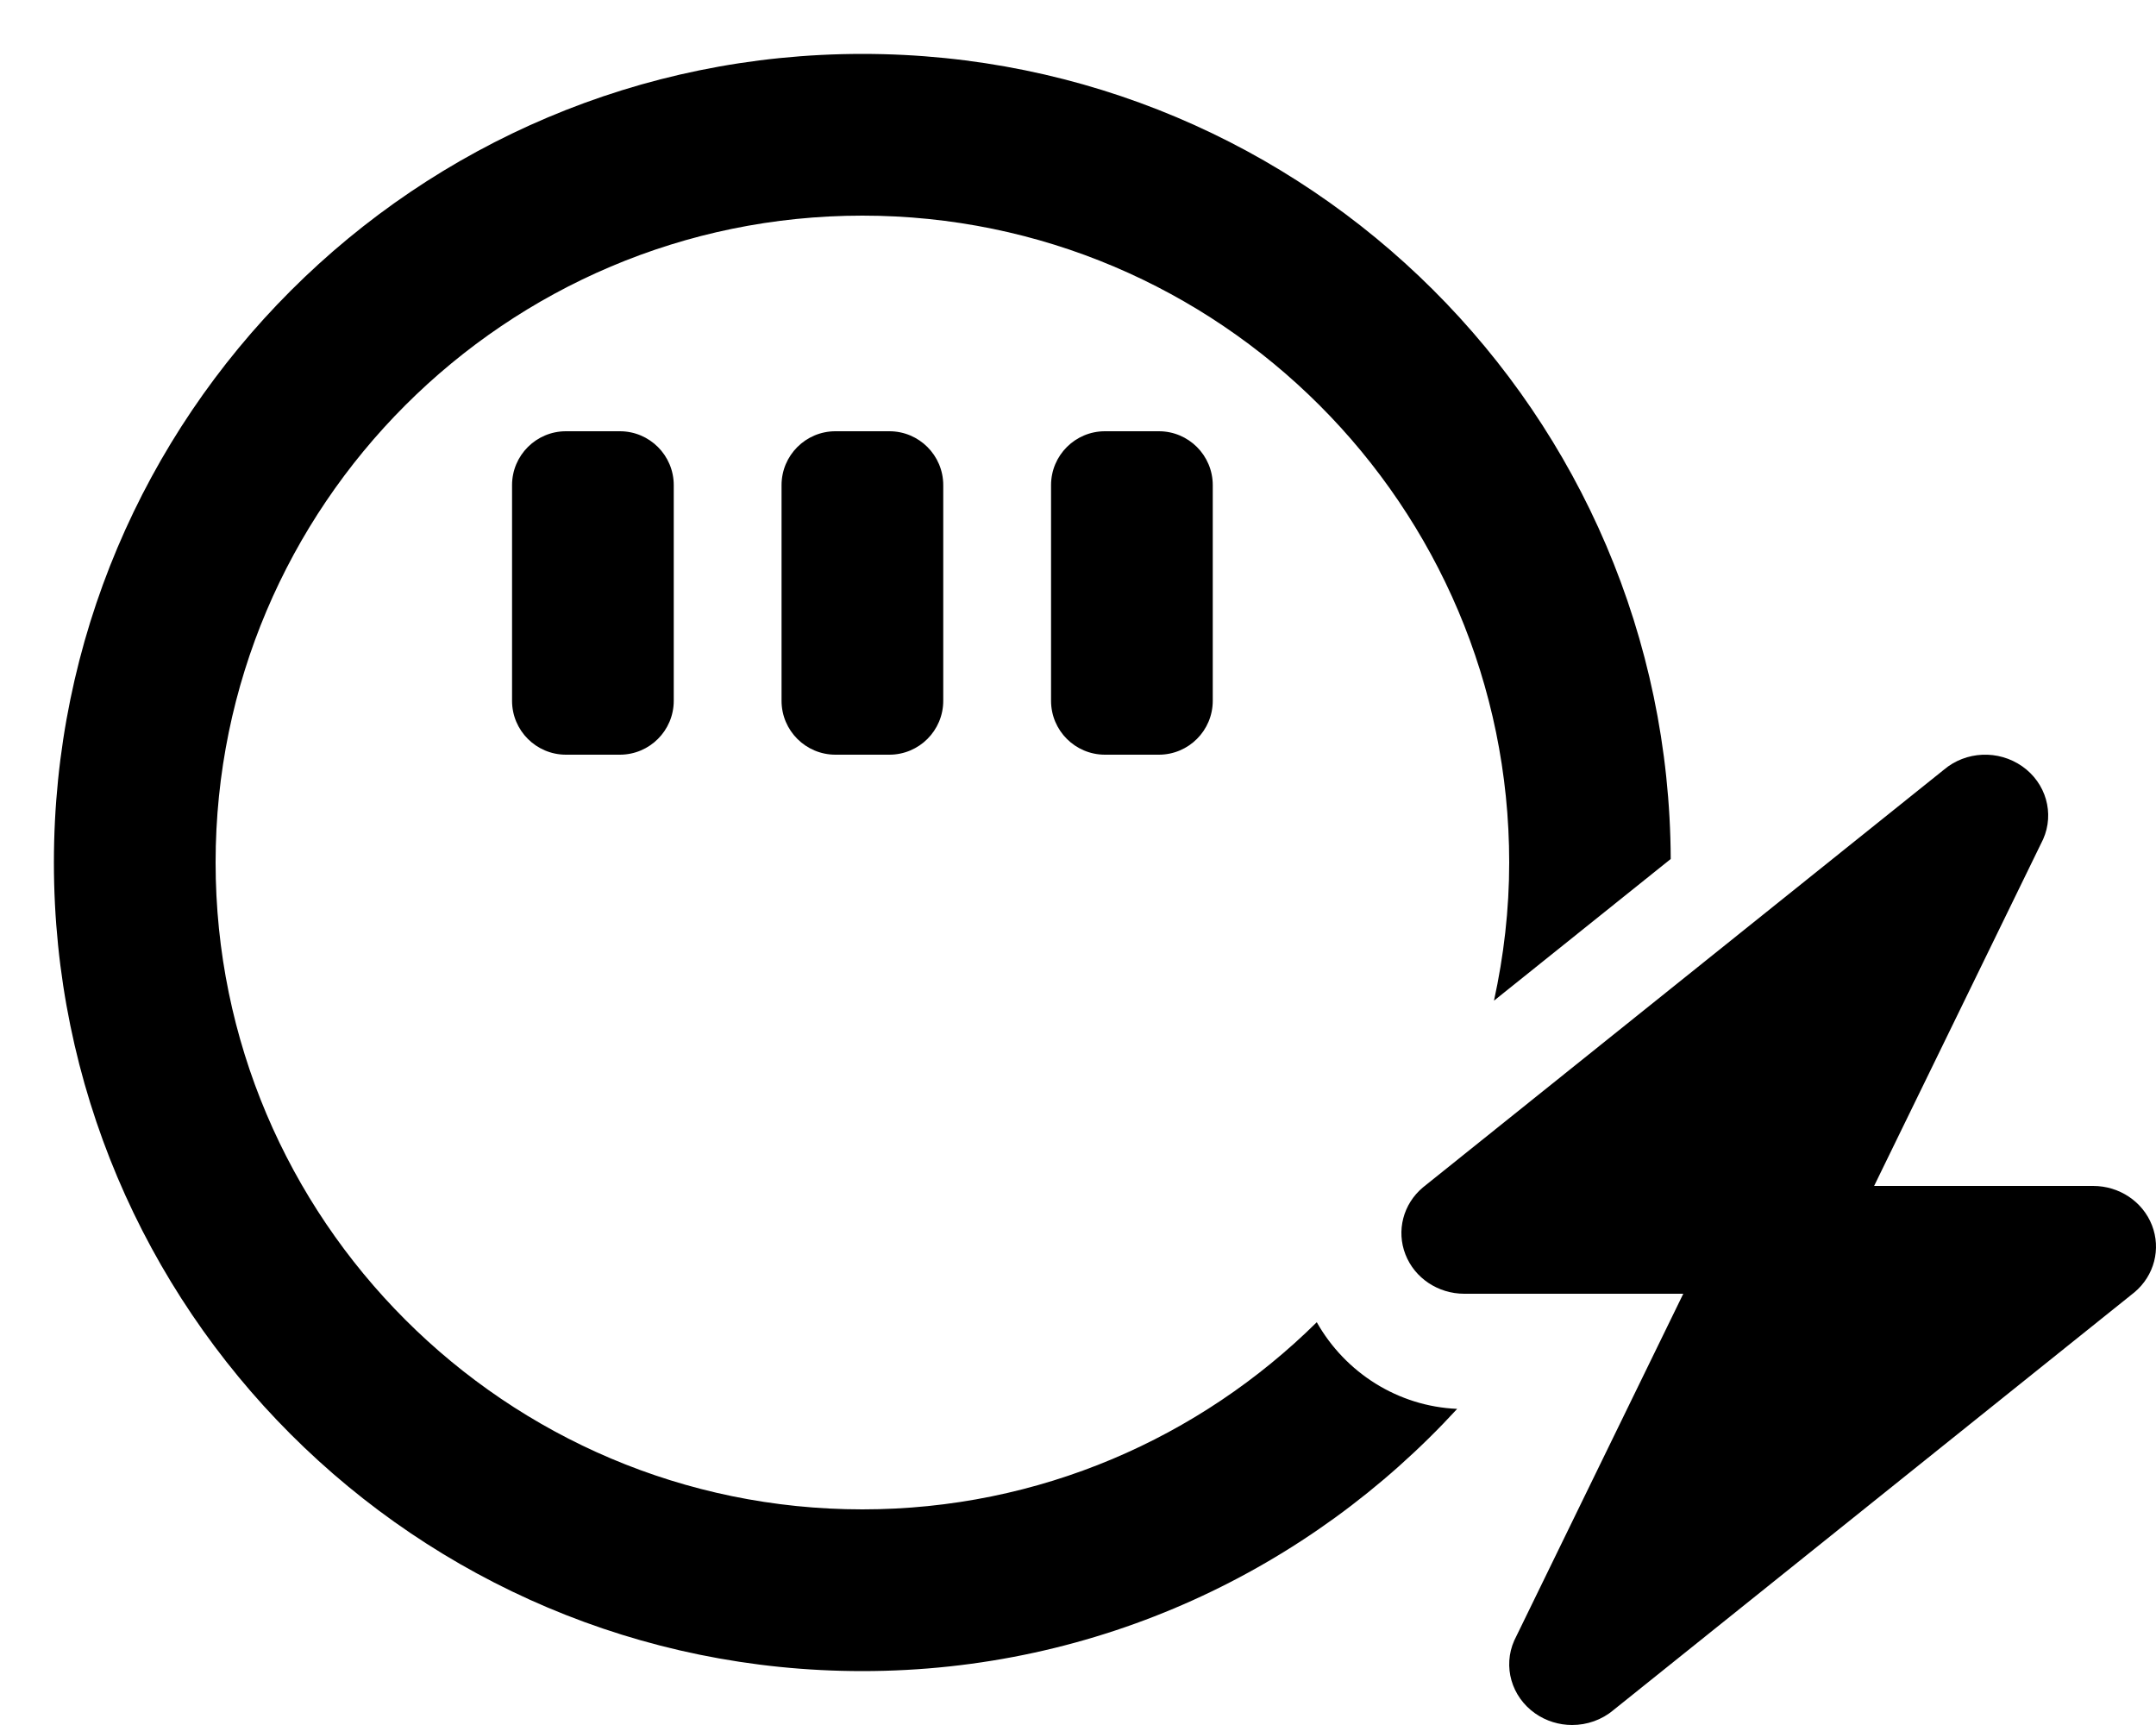 <svg xmlns="http://www.w3.org/2000/svg" viewBox="0 0 640 512"><!-- Font Awesome Pro 6.0.0-alpha2 by @fontawesome - https://fontawesome.com License - https://fontawesome.com/license (Commercial License) --><path d="M638.803 363.672C636.066 356.641 629.104 352 621.338 352H556.324L606.498 249.098C609.924 241.381 607.336 232.398 600.299 227.459C593.188 222.484 583.562 222.924 577.037 228.461L422.377 352.447C416.504 357.387 414.463 365.314 417.197 372.328C419.934 379.359 426.896 384 434.662 384H499.676L449.502 486.916C446.076 494.633 448.664 503.615 455.701 508.555C458.984 510.857 462.848 512 466.676 512C471.088 512 475.463 510.506 478.963 507.553L633.623 383.553C639.496 378.613 641.537 370.686 638.803 363.672ZM390.877 392.453C356.176 426.756 308.533 448 256 448C150.131 448 64 361.869 64 256S150.131 64 256 64C361.871 64 448.002 150.131 448.002 256C448.002 270.084 446.377 283.781 443.484 297.01L495.949 254.957C495.381 122.893 388.199 16 256 16C123.451 16 16 123.451 16 256S123.451 496 256 496C325.939 496 388.691 465.9 432.557 418.17C414.971 417.412 399.363 407.449 390.877 392.453ZM328.002 128C319.164 128 312 135.162 312 144V208C312 216.836 319.164 224 328.002 224H344.002C352.838 224 360.002 216.836 360.002 208V144C360.002 135.162 352.838 128 344.002 128H328.002ZM168 128C159.164 128 152 135.162 152 144V208C152 216.836 159.164 224 168 224H184C192.836 224 200 216.836 200 208V144C200 135.162 192.836 128 184 128H168ZM248 128C239.164 128 232 135.162 232 144V208C232 216.836 239.164 224 248 224H264C272.836 224 280 216.836 280 208V144C280 135.162 272.836 128 264 128H248Z"/></svg>
